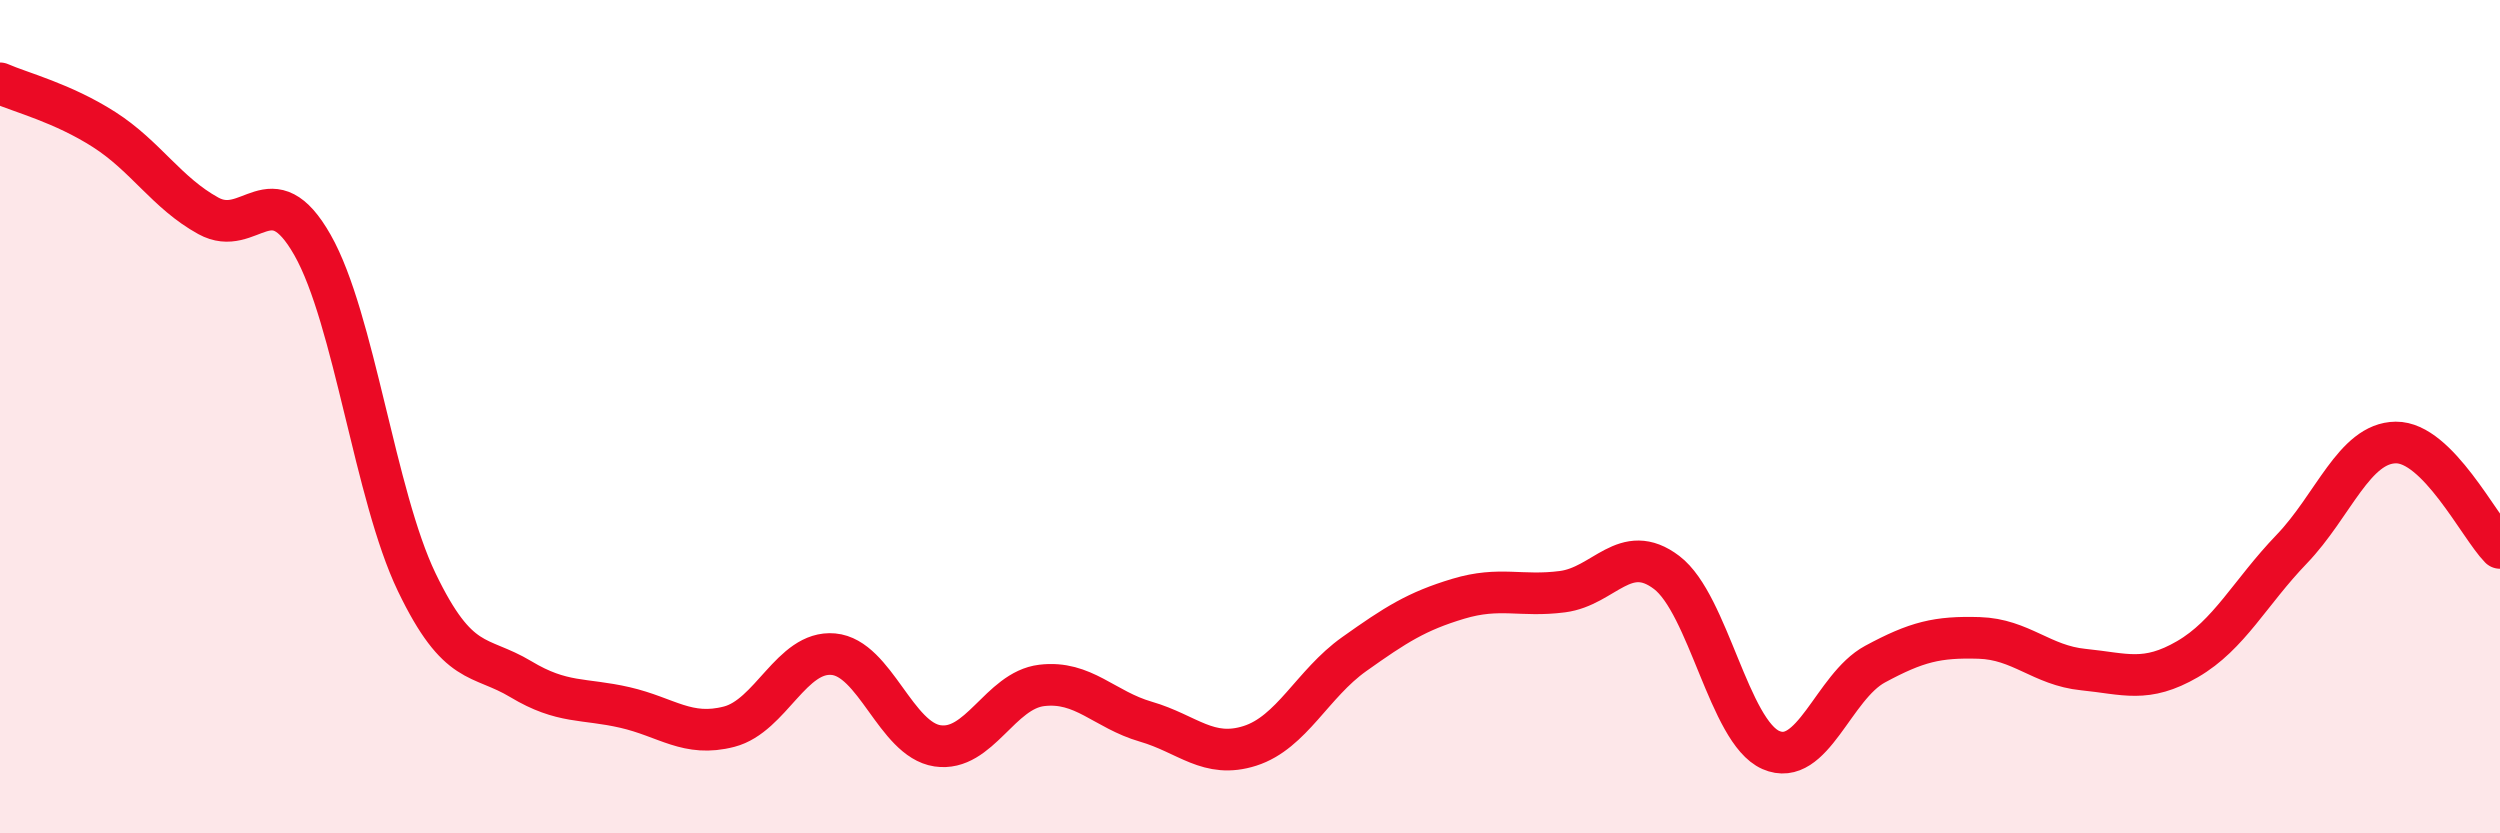 
    <svg width="60" height="20" viewBox="0 0 60 20" xmlns="http://www.w3.org/2000/svg">
      <path
        d="M 0,2 C 0.5,2.22 1.5,2.47 2.5,3.11 C 3.5,3.75 4,4.63 5,5.18 C 6,5.73 6.5,4.12 7.5,5.88 C 8.5,7.64 9,11.89 10,13.97 C 11,16.05 11.5,15.7 12.5,16.3 C 13.5,16.9 14,16.75 15,16.98 C 16,17.21 16.5,17.7 17.5,17.44 C 18.5,17.18 19,15.61 20,15.7 C 21,15.79 21.5,17.75 22.5,17.9 C 23.5,18.05 24,16.57 25,16.45 C 26,16.33 26.5,17.03 27.5,17.32 C 28.5,17.61 29,18.22 30,17.9 C 31,17.58 31.5,16.41 32.5,15.7 C 33.5,14.99 34,14.67 35,14.37 C 36,14.07 36.5,14.33 37.5,14.2 C 38.5,14.07 39,12.98 40,13.74 C 41,14.5 41.5,17.56 42.5,18 C 43.5,18.44 44,16.48 45,15.94 C 46,15.4 46.5,15.28 47.5,15.31 C 48.5,15.34 49,15.97 50,16.07 C 51,16.17 51.5,16.4 52.5,15.82 C 53.5,15.24 54,14.22 55,13.18 C 56,12.14 56.5,10.63 57.5,10.62 C 58.5,10.61 59.5,12.64 60,13.15L60 20L0 20Z"
        fill="#EB0A25"
        opacity="0.1"
        stroke-linecap="round"
        stroke-linejoin="round"
      />
      <path
        d="M 0,2 C 0.5,2.22 1.5,2.47 2.5,3.11 C 3.5,3.75 4,4.63 5,5.18 C 6,5.73 6.5,4.12 7.5,5.88 C 8.5,7.64 9,11.89 10,13.97 C 11,16.05 11.5,15.7 12.5,16.3 C 13.5,16.9 14,16.75 15,16.98 C 16,17.21 16.5,17.7 17.5,17.44 C 18.5,17.18 19,15.61 20,15.7 C 21,15.79 21.5,17.75 22.5,17.9 C 23.5,18.05 24,16.57 25,16.45 C 26,16.33 26.5,17.03 27.5,17.32 C 28.5,17.61 29,18.22 30,17.9 C 31,17.58 31.5,16.41 32.5,15.7 C 33.5,14.99 34,14.67 35,14.37 C 36,14.07 36.5,14.33 37.5,14.2 C 38.5,14.07 39,12.98 40,13.74 C 41,14.5 41.5,17.56 42.5,18 C 43.5,18.44 44,16.48 45,15.94 C 46,15.4 46.5,15.28 47.5,15.31 C 48.5,15.34 49,15.97 50,16.07 C 51,16.17 51.5,16.4 52.5,15.82 C 53.5,15.24 54,14.22 55,13.18 C 56,12.14 56.5,10.63 57.5,10.62 C 58.5,10.61 59.5,12.64 60,13.15"
        stroke="#EB0A25"
        stroke-width="1"
        fill="none"
        stroke-linecap="round"
        stroke-linejoin="round"
      />
    </svg>
  